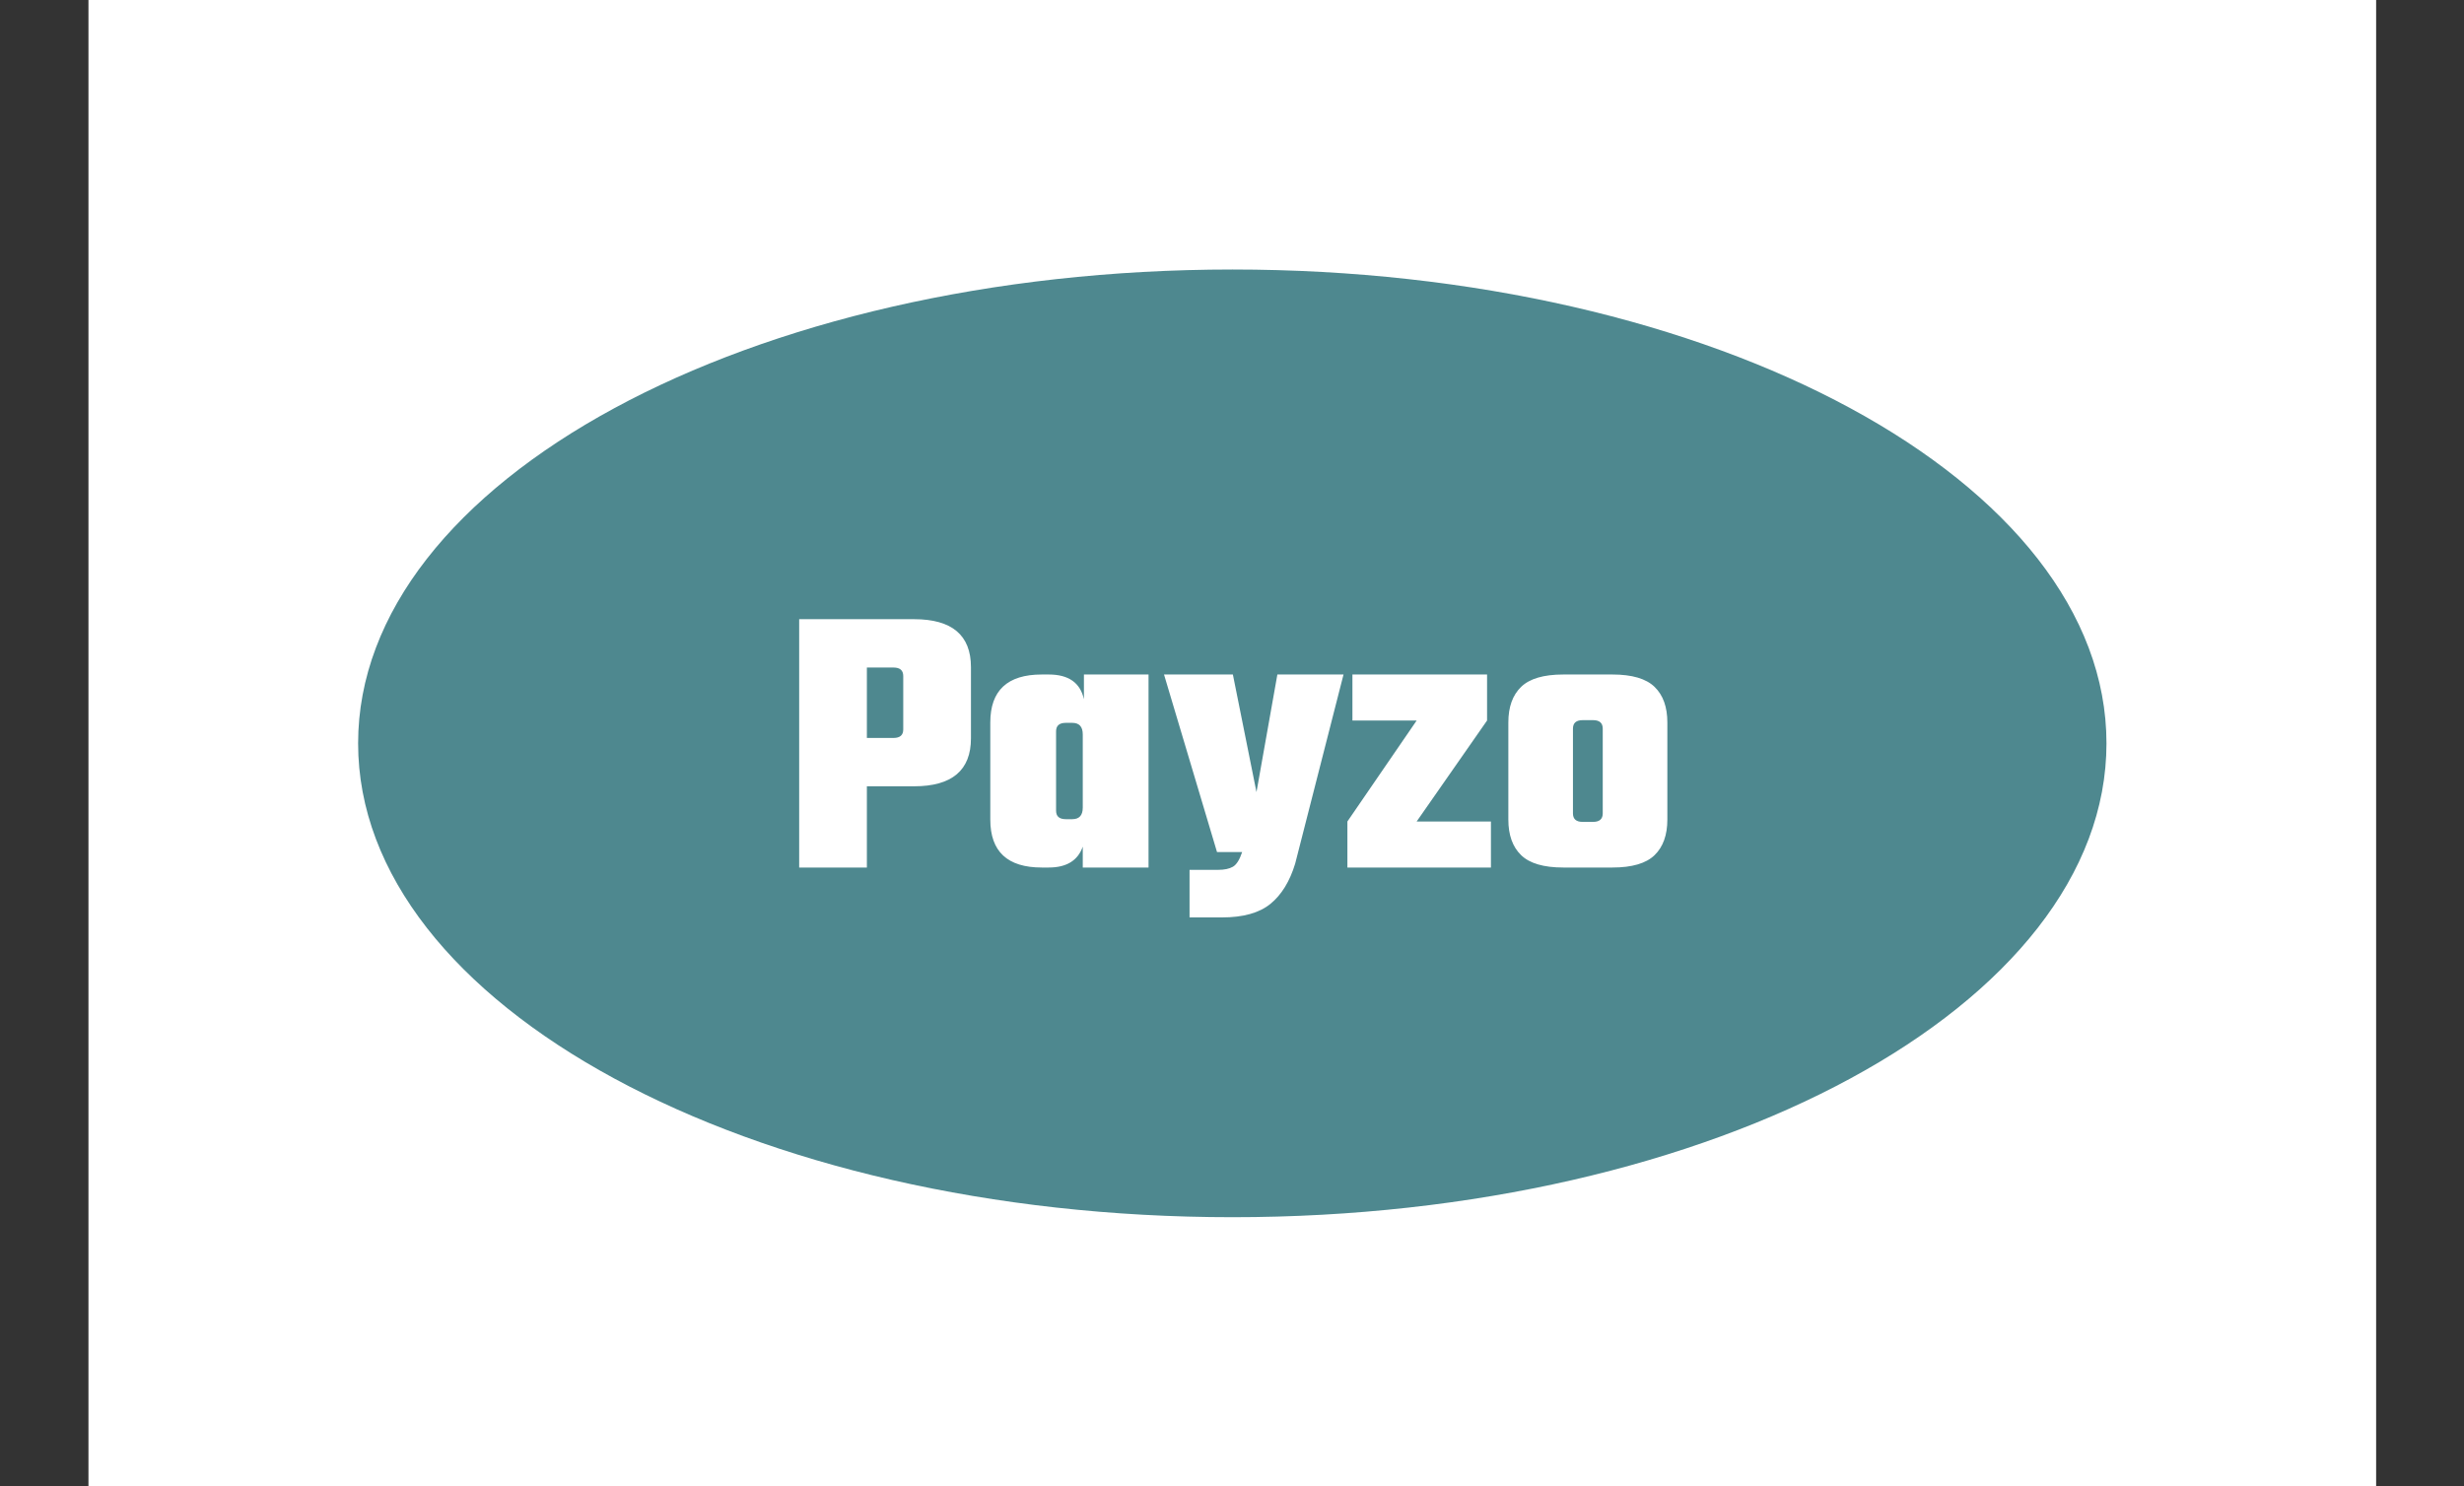 <svg xmlns="http://www.w3.org/2000/svg" version="1.1" xmlns:xlink="http://www.w3.org/1999/xlink" xmlns:svgjs="http://svgjs.dev/svgjs" viewBox="0 0 5.216 3.147"><rect x="0" y="0" width="5.216" height="3.147" fill="#333333" stroke="none"/><g transform="matrix(0.819,0,0,0.819,1.659,1.311)"><rect width="5.913" height="5.913" x="-1.797" y="-2.635" fill="#ffffff"></rect><g transform="matrix(1,0,0,1,0,0)"><g clip-path="url(#SvgjsClipPath9303)"><path d=" M 3.419 0.321 C 3.419 0.998 2.407 1.546 1.16 1.546 C -0.088 1.546 -1.1 0.998 -1.1 0.321 C -1.1 -0.356 -0.088 -0.904 1.16 -0.904 C 2.407 -0.904 3.419 -0.356 3.419 0.321 Z" fill="#4e888f" transform="matrix(1,0,0,1,0,0)" fill-rule="nonzero"></path></g></g><g transform="matrix(1,0,0,1,0,0)"><path d=" M 0.04 1.1102230246251565e-16 L 0.337 1.1102230246251565e-16 Q 0.484 1.1102230246251565e-16 0.484 0.124 L 0.484 0.308 Q 0.484 0.432 0.337 0.432 L 0.215 0.432 L 0.215 0.642 L 0.04 0.642 L 0.04 1.1102230246251565e-16 M 0.309 0.285 L 0.309 0.147 Q 0.309 0.125 0.284 0.125 L 0.215 0.125 L 0.215 0.307 L 0.284 0.307 Q 0.309 0.307 0.309 0.285 M 0.776 0.143 L 0.943 0.143 L 0.943 0.642 L 0.773 0.642 L 0.773 0.588 Q 0.754 0.642 0.685 0.642 L 0.667 0.642 Q 0.534 0.642 0.534 0.518 L 0.534 0.267 Q 0.534 0.143 0.667 0.143 L 0.685 0.143 Q 0.762 0.143 0.776 0.207 L 0.776 0.143 M 0.729 0.517 L 0.746 0.517 Q 0.773 0.517 0.773 0.487 L 0.773 0.298 Q 0.773 0.268 0.746 0.268 L 0.729 0.268 Q 0.704 0.268 0.704 0.29 L 0.704 0.495 Q 0.704 0.517 0.729 0.517 M 1.133 0.771 L 1.049 0.771 L 1.049 0.648 L 1.123 0.648 Q 1.147 0.648 1.161 0.64 Q 1.175 0.632 1.185 0.602 L 1.12 0.602 L 0.983 0.143 L 1.161 0.143 L 1.222 0.447 L 1.276 0.143 L 1.447 0.143 L 1.322 0.632 Q 1.301 0.701 1.258 0.736 Q 1.215 0.771 1.133 0.771 M 1.828 0.523 L 1.828 0.642 L 1.457 0.642 L 1.457 0.523 L 1.636 0.262 L 1.47 0.262 L 1.47 0.143 L 1.818 0.143 L 1.818 0.262 L 1.636 0.523 L 1.828 0.523 M 2.015 0.143 L 2.142 0.143 Q 2.218 0.143 2.251 0.175 Q 2.284 0.207 2.284 0.267 L 2.284 0.518 Q 2.284 0.578 2.251 0.61 Q 2.218 0.642 2.142 0.642 L 2.015 0.642 Q 1.939 0.642 1.906 0.61 Q 1.873 0.578 1.873 0.518 L 1.873 0.267 Q 1.873 0.207 1.906 0.175 Q 1.939 0.143 2.015 0.143 M 2.117 0.502 L 2.117 0.283 Q 2.117 0.261 2.092 0.261 L 2.065 0.261 Q 2.04 0.261 2.04 0.283 L 2.04 0.502 Q 2.04 0.524 2.065 0.524 L 2.092 0.524 Q 2.117 0.524 2.117 0.502" fill="#ffffff" fill-rule="nonzero"></path></g><g transform="matrix(1,0,0,1,0,0)"></g></g><defs><clipPath id="SvgjsClipPath9303"><path d=" M -1.1 -0.904 h 4.519 v 2.45 h -4.519 Z"></path></clipPath></defs></svg>